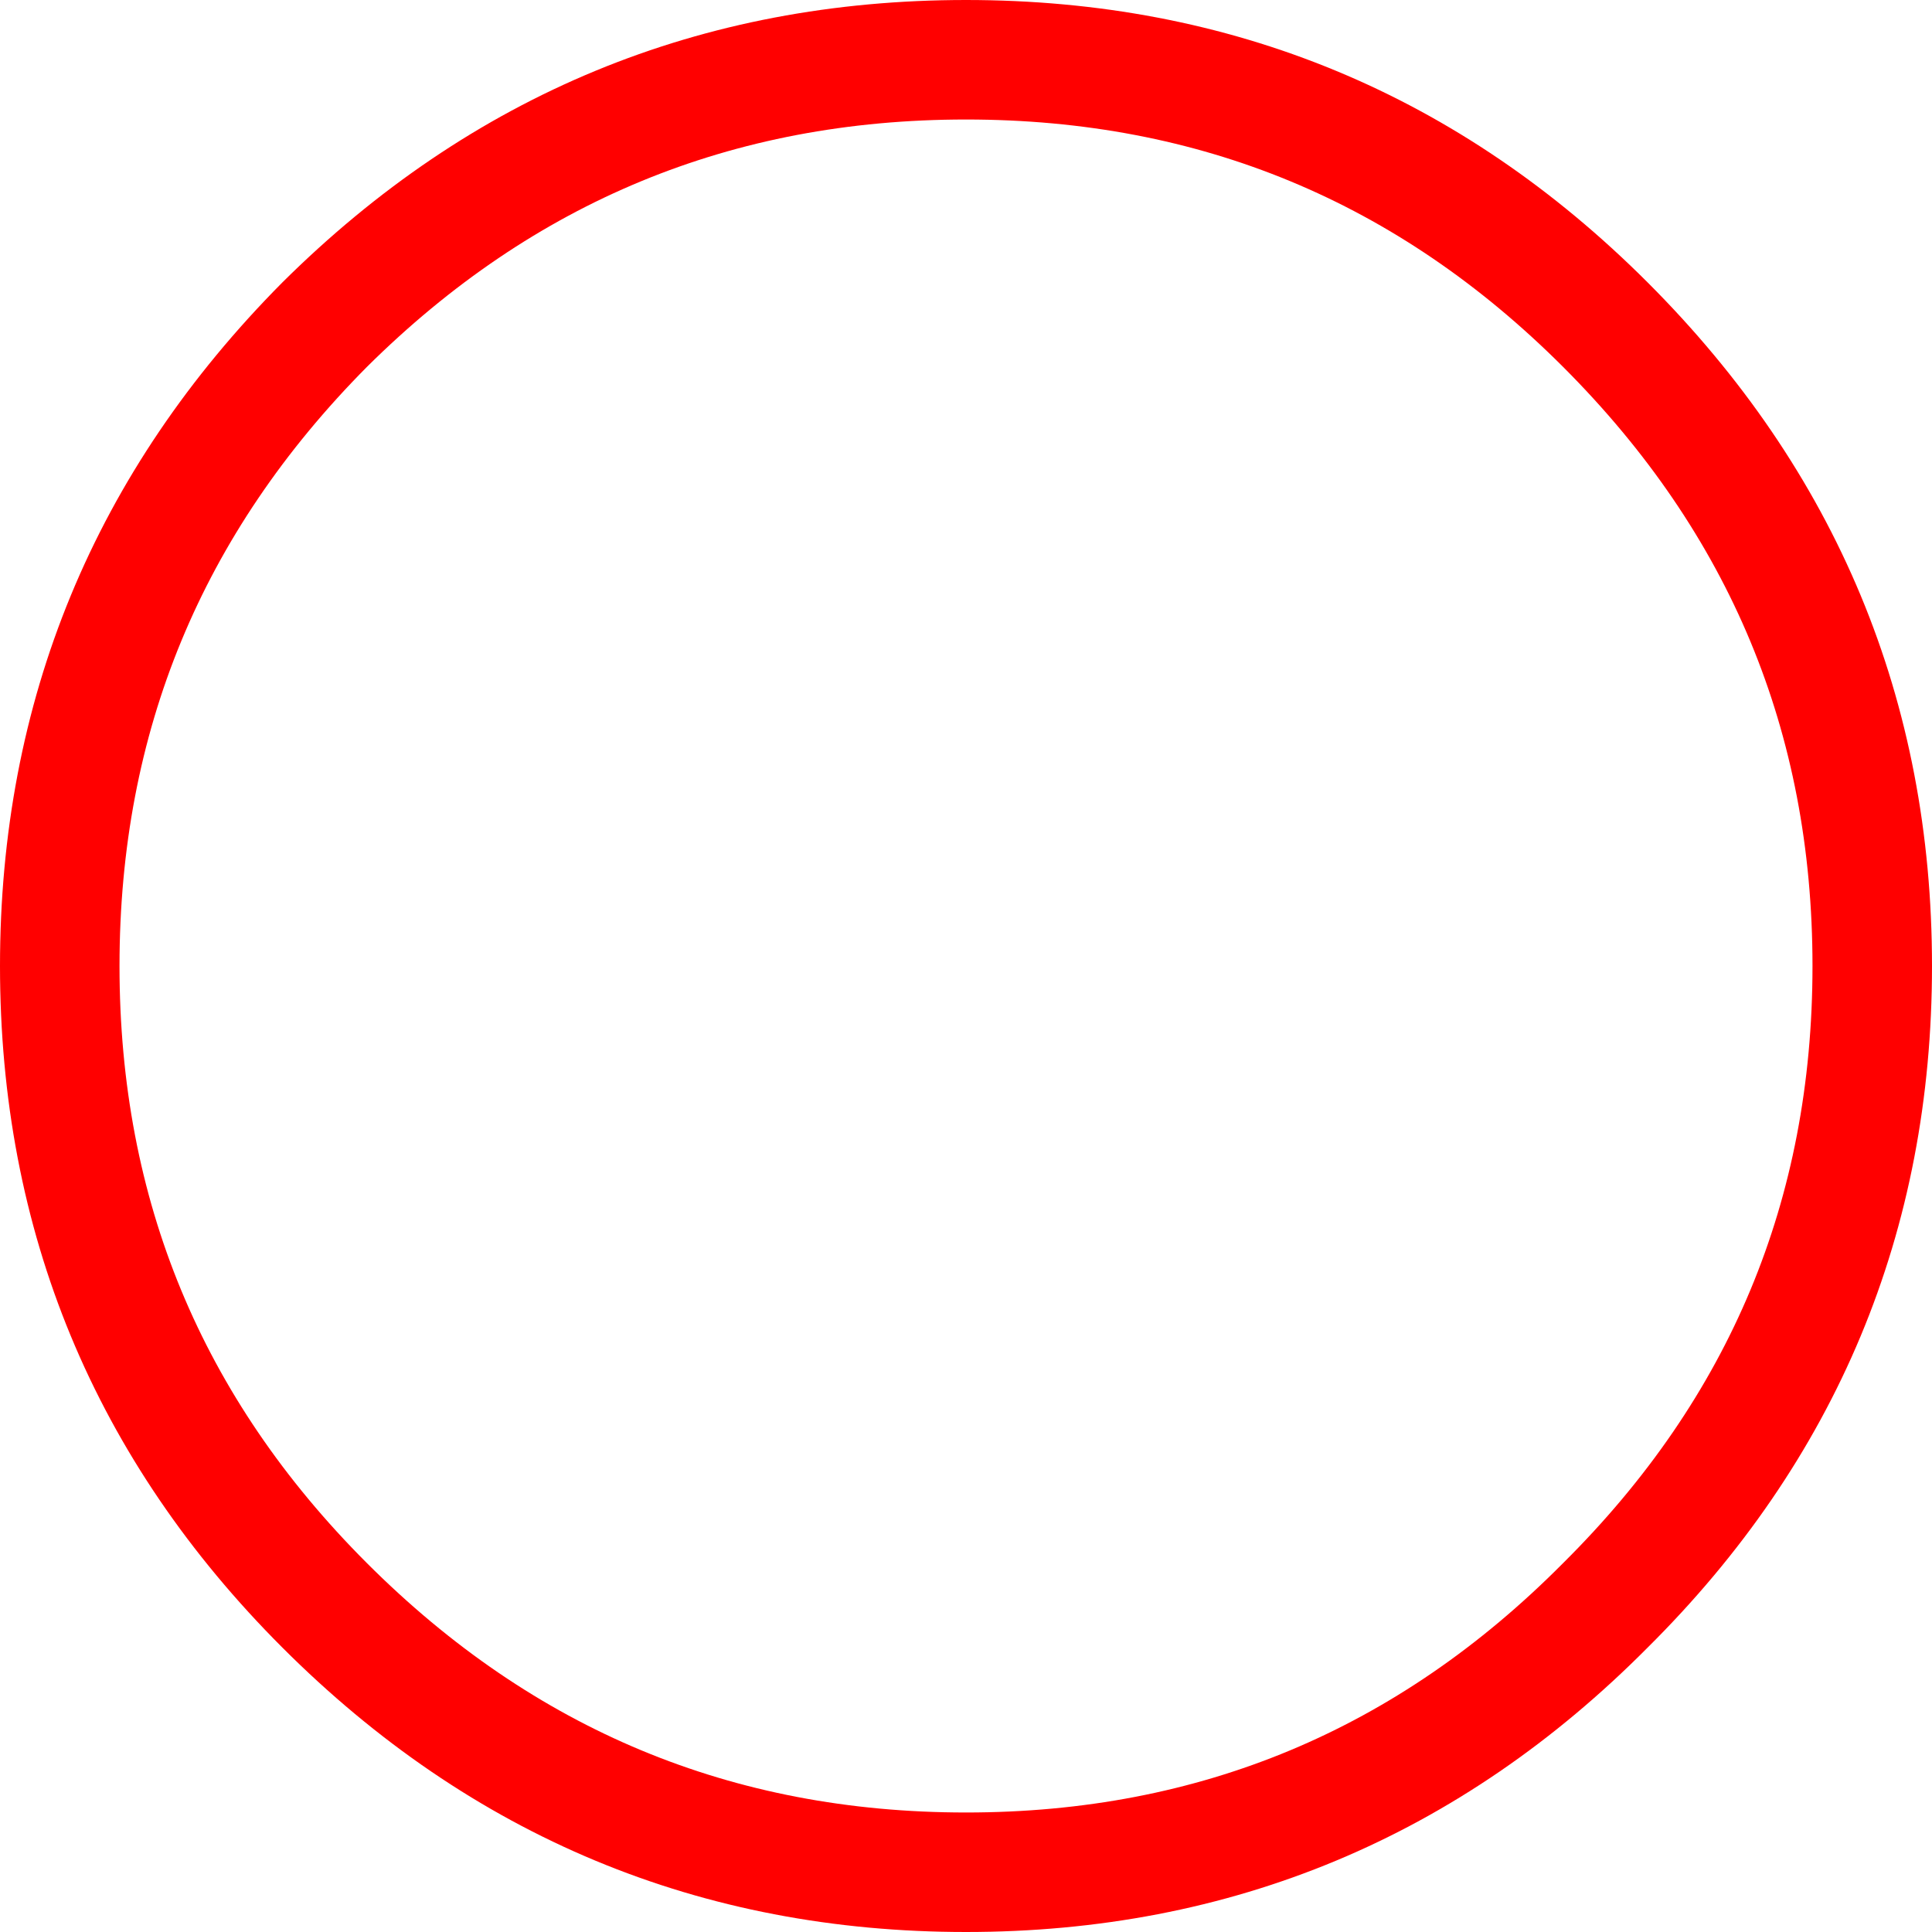 <?xml version="1.0" encoding="UTF-8" standalone="no"?>
<svg xmlns:xlink="http://www.w3.org/1999/xlink" height="48.5px" width="48.5px" xmlns="http://www.w3.org/2000/svg">
  <g transform="matrix(1.0, 0.0, 0.0, 1.0, 23.5, 22.55)">
    <path d="M16.8 -14.4 Q23.5 -7.7 23.5 1.7 23.5 11.1 16.8 17.75 10.15 24.45 0.75 24.45 -8.65 24.45 -15.35 17.75 -22.0 11.1 -22.0 1.7 -22.0 -7.7 -15.35 -14.4 -8.65 -21.05 0.75 -21.05 10.15 -21.05 16.8 -14.4 Z" fill="none" stroke="#ff0000" stroke-linecap="round" stroke-linejoin="round" stroke-width="3.0"/>
  </g>
</svg>
